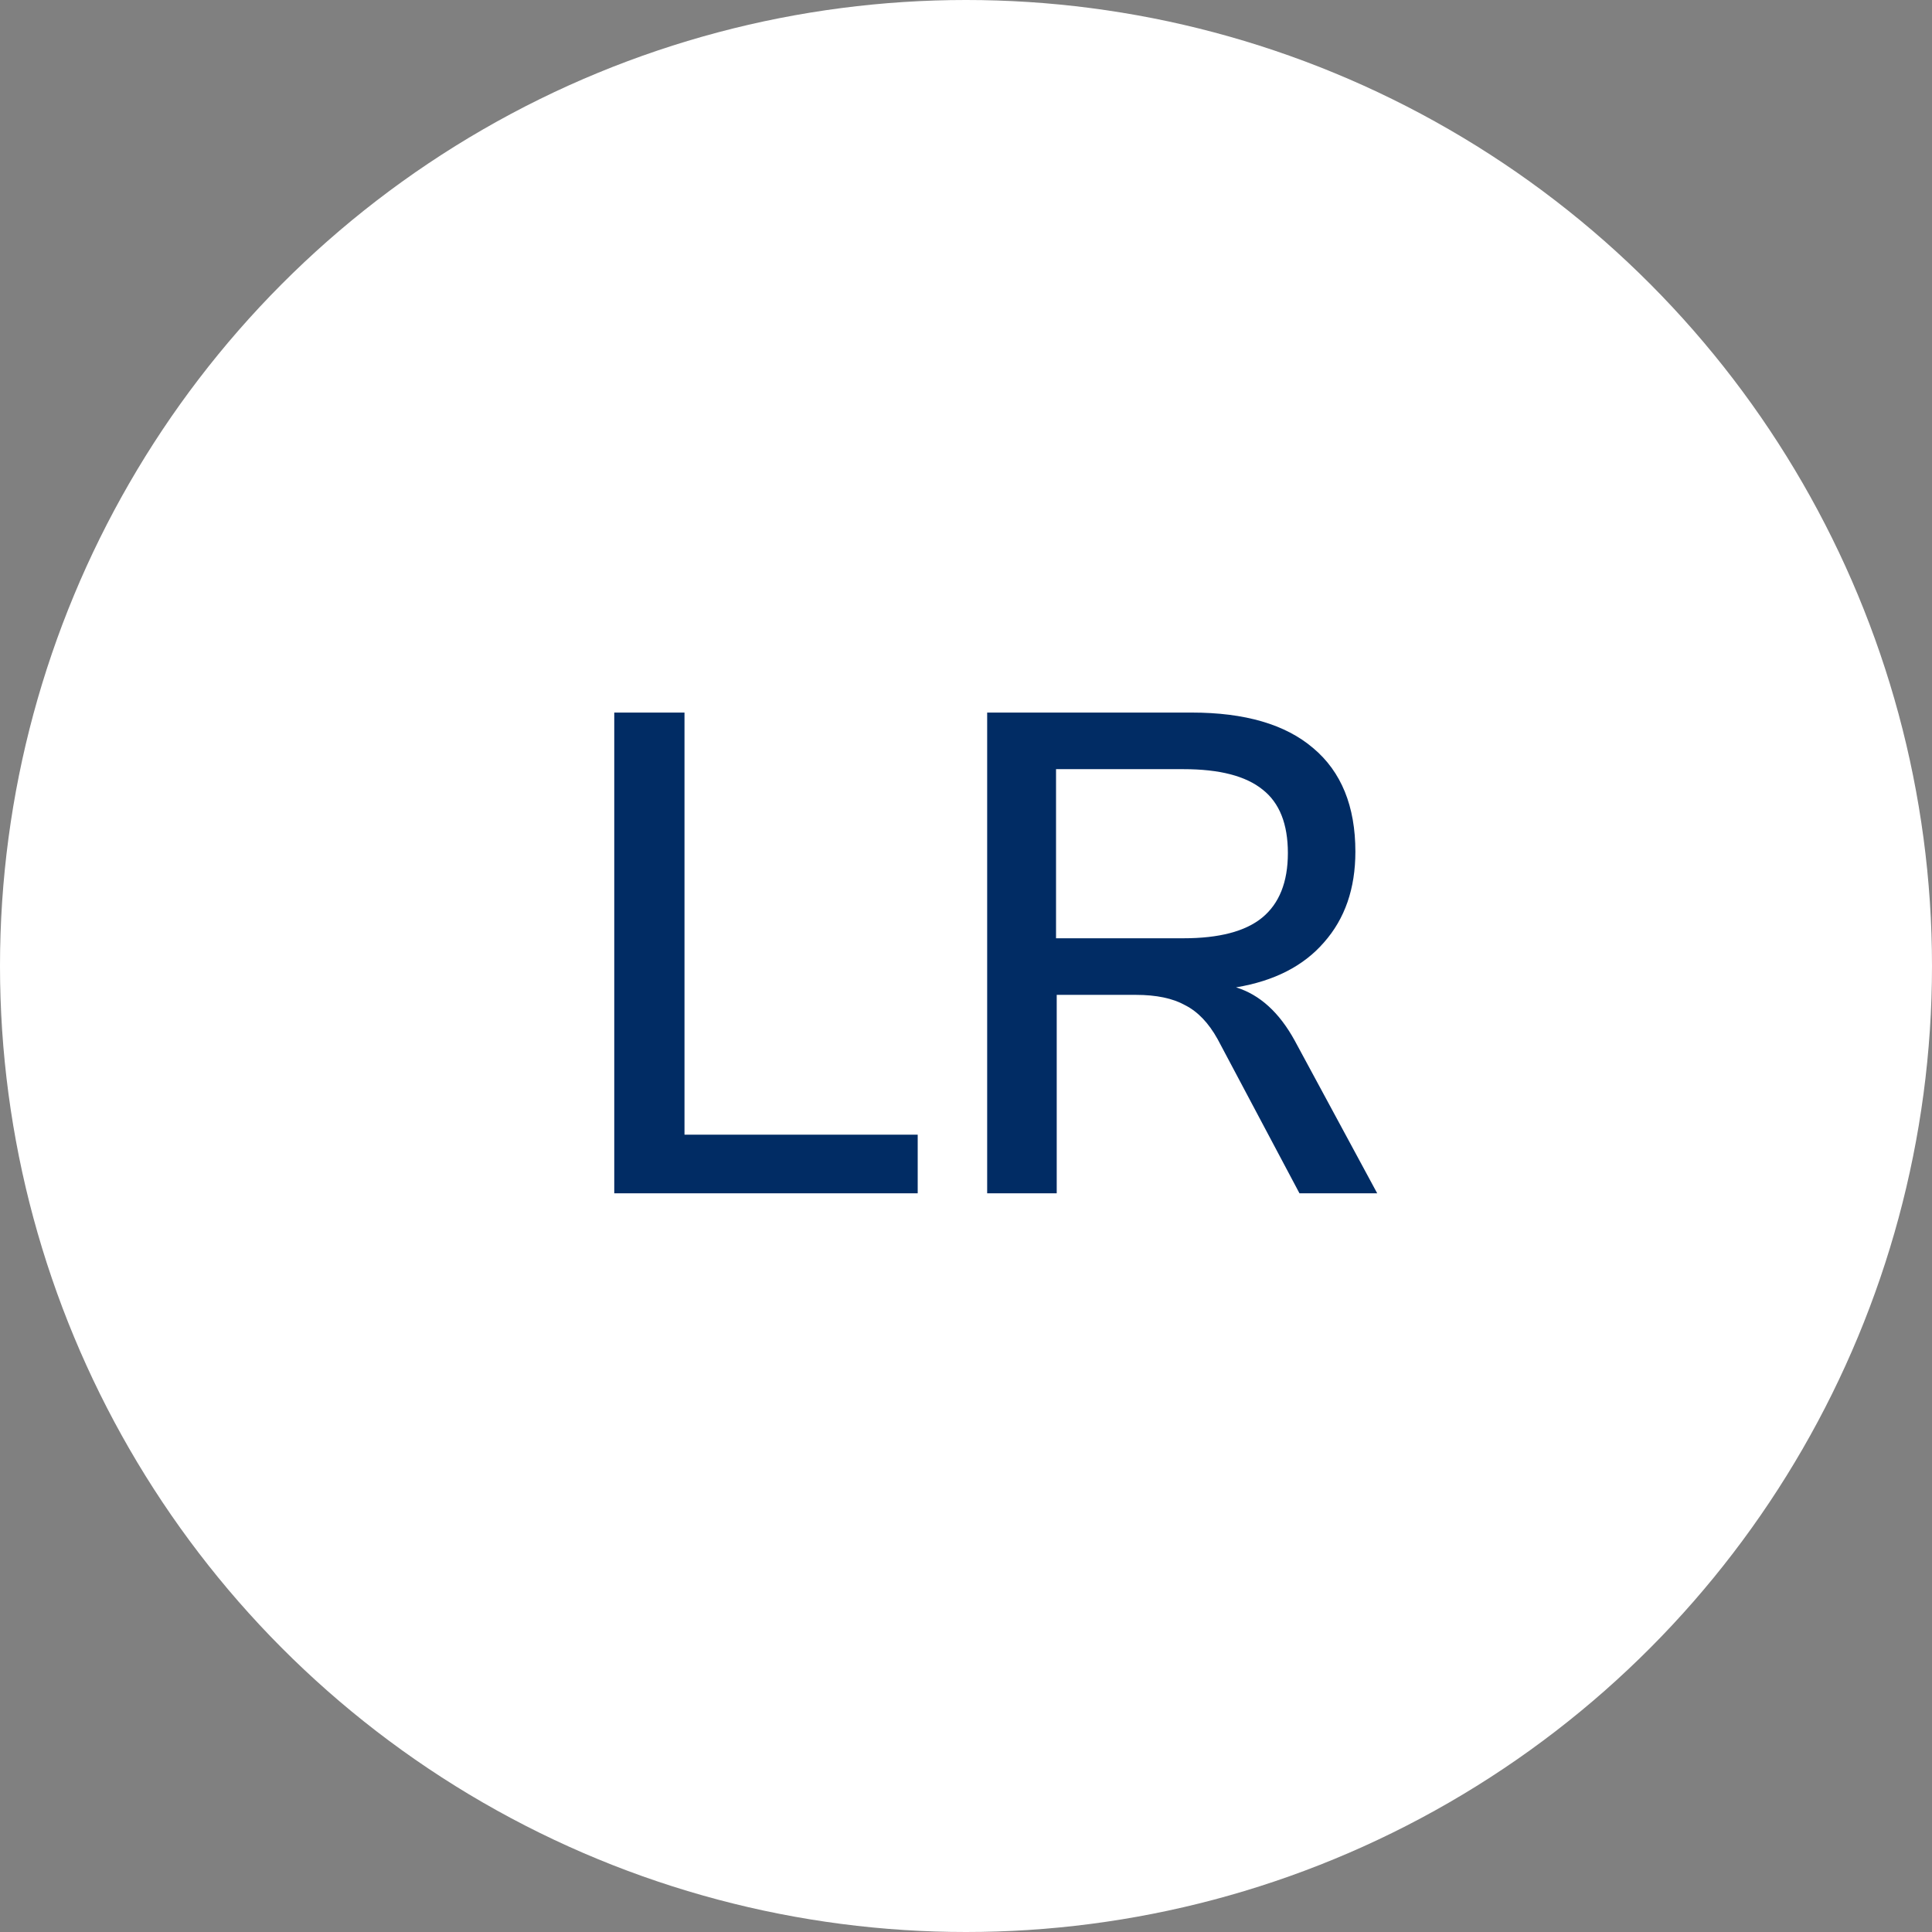 <svg width="68" height="68" viewBox="0 0 68 68" fill="none" xmlns="http://www.w3.org/2000/svg">
<rect x="0" y="0" width="68" height="68" fill="#808080" stroke="none"/>
<circle cx="34" cy="34" r="34" fill="white"/>
<path d="M21.62 42V25.08H24.092V39.936H32.3V42H21.62ZM48.473 42H45.737L42.857 36.576C42.537 36 42.153 35.6 41.705 35.376C41.273 35.136 40.697 35.016 39.977 35.016H37.193V42H34.745V25.08H41.945C43.817 25.08 45.241 25.496 46.217 26.328C47.209 27.16 47.705 28.376 47.705 29.976C47.705 31.272 47.337 32.336 46.601 33.168C45.881 34 44.849 34.528 43.505 34.752C44.337 35.008 45.025 35.632 45.569 36.624L48.473 42ZM41.657 33.024C42.905 33.024 43.825 32.784 44.417 32.304C45.025 31.808 45.329 31.048 45.329 30.024C45.329 29 45.033 28.256 44.441 27.792C43.849 27.312 42.921 27.072 41.657 27.072H37.169V33.024H41.657Z" fill="#012C64"/>
</svg>
